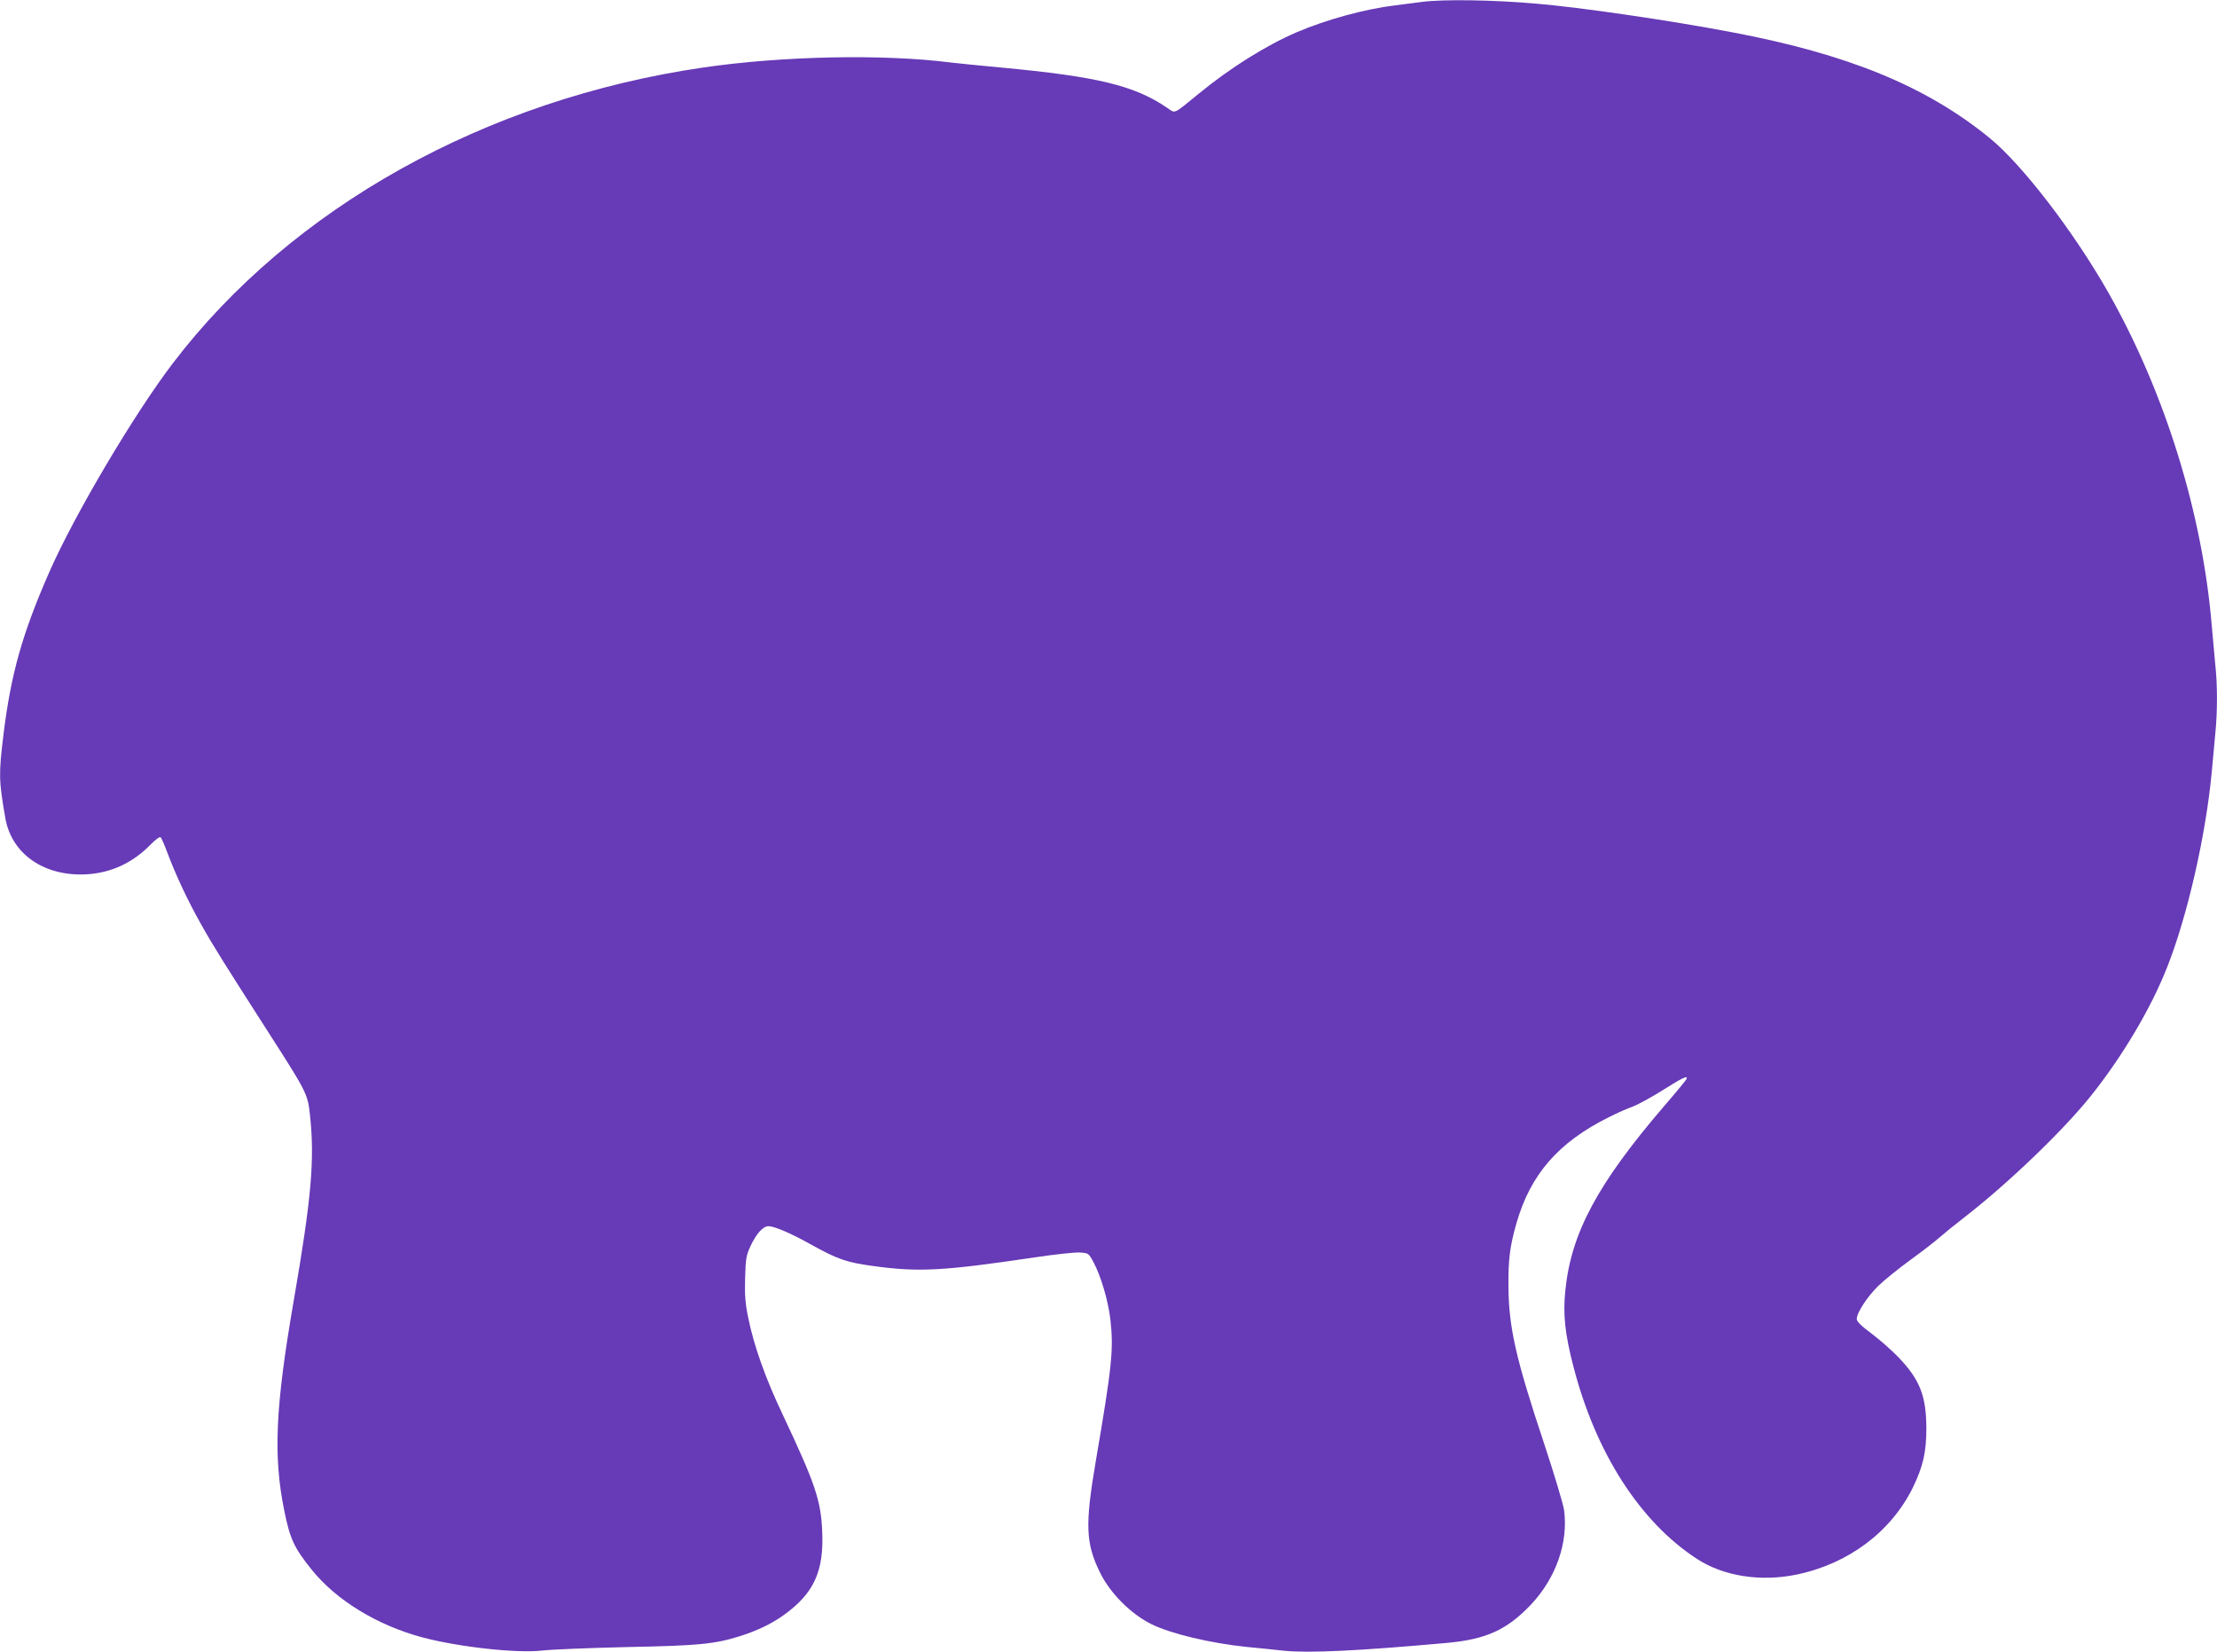 <?xml version="1.0" standalone="no"?>
<!DOCTYPE svg PUBLIC "-//W3C//DTD SVG 20010904//EN"
 "http://www.w3.org/TR/2001/REC-SVG-20010904/DTD/svg10.dtd">
<svg version="1.0" xmlns="http://www.w3.org/2000/svg"
 width="1280pt" height="954pt" viewBox="0 0 1280 954"
 preserveAspectRatio="xMidYMid meet">
<g transform="translate(0,954) scale(0.1,-0.1)"
fill="#673ab7" stroke="none">
<path d="M8210 9529 c-36 -5 -105 -13 -155 -20 -175 -21 -397 -82 -568 -155
-177 -76 -386 -207 -566 -355 -152 -124 -133 -115 -183 -81 -188 128 -401 180
-958 232 -118 11 -249 24 -290 29 -392 50 -973 38 -1431 -29 -1254 -183 -2375
-808 -3060 -1706 -225 -295 -567 -873 -713 -1204 -157 -357 -223 -591 -266
-942 -28 -230 -27 -264 11 -483 37 -208 227 -338 472 -323 140 9 262 66 363
168 33 34 57 51 62 45 5 -6 22 -44 37 -85 47 -126 118 -279 195 -415 70 -126
136 -230 402 -645 206 -321 215 -339 227 -452 29 -262 10 -481 -94 -1083 -105
-609 -118 -891 -54 -1206 33 -164 56 -215 160 -344 142 -176 380 -321 641
-390 213 -56 546 -92 690 -75 51 6 271 15 488 20 412 8 503 17 646 61 100 31
187 72 258 123 175 125 234 254 223 486 -8 179 -41 275 -227 670 -101 212
-167 399 -200 561 -17 82 -21 130 -18 229 3 112 6 131 31 185 34 72 72 115
104 115 34 0 132 -42 244 -105 155 -86 205 -104 361 -125 260 -36 402 -29 932
50 114 17 231 30 260 28 50 -3 51 -4 78 -53 44 -82 86 -223 99 -335 19 -172
10 -265 -85 -820 -62 -366 -58 -470 25 -640 59 -120 179 -240 299 -299 114
-55 336 -108 545 -130 55 -5 152 -15 216 -22 144 -15 433 -1 944 45 226 21
345 75 483 220 146 154 218 361 192 549 -6 36 -57 207 -114 379 -165 495 -206
675 -207 918 -1 150 9 226 46 356 81 283 242 468 533 613 45 23 108 51 140 62
31 12 109 55 173 95 109 69 145 87 137 65 -1 -5 -61 -78 -133 -161 -381 -445
-533 -728 -567 -1057 -15 -141 -3 -255 47 -446 128 -495 383 -893 711 -1107
154 -101 369 -135 579 -91 298 62 545 248 670 504 59 122 77 205 77 342 -1
184 -37 277 -157 404 -38 40 -109 103 -157 139 -62 46 -88 72 -88 86 0 36 60
128 124 191 34 33 117 100 184 149 68 49 144 108 170 131 26 23 90 75 142 115
253 196 573 503 734 705 180 226 343 500 436 735 119 298 226 769 260 1135 6
66 15 164 20 218 13 125 13 283 0 400 -5 51 -14 151 -20 222 -54 652 -270
1346 -594 1920 -201 355 -501 746 -691 900 -366 298 -818 483 -1486 609 -356
68 -879 144 -1130 165 -251 22 -538 26 -659 10z"/>
</g>
</svg>

